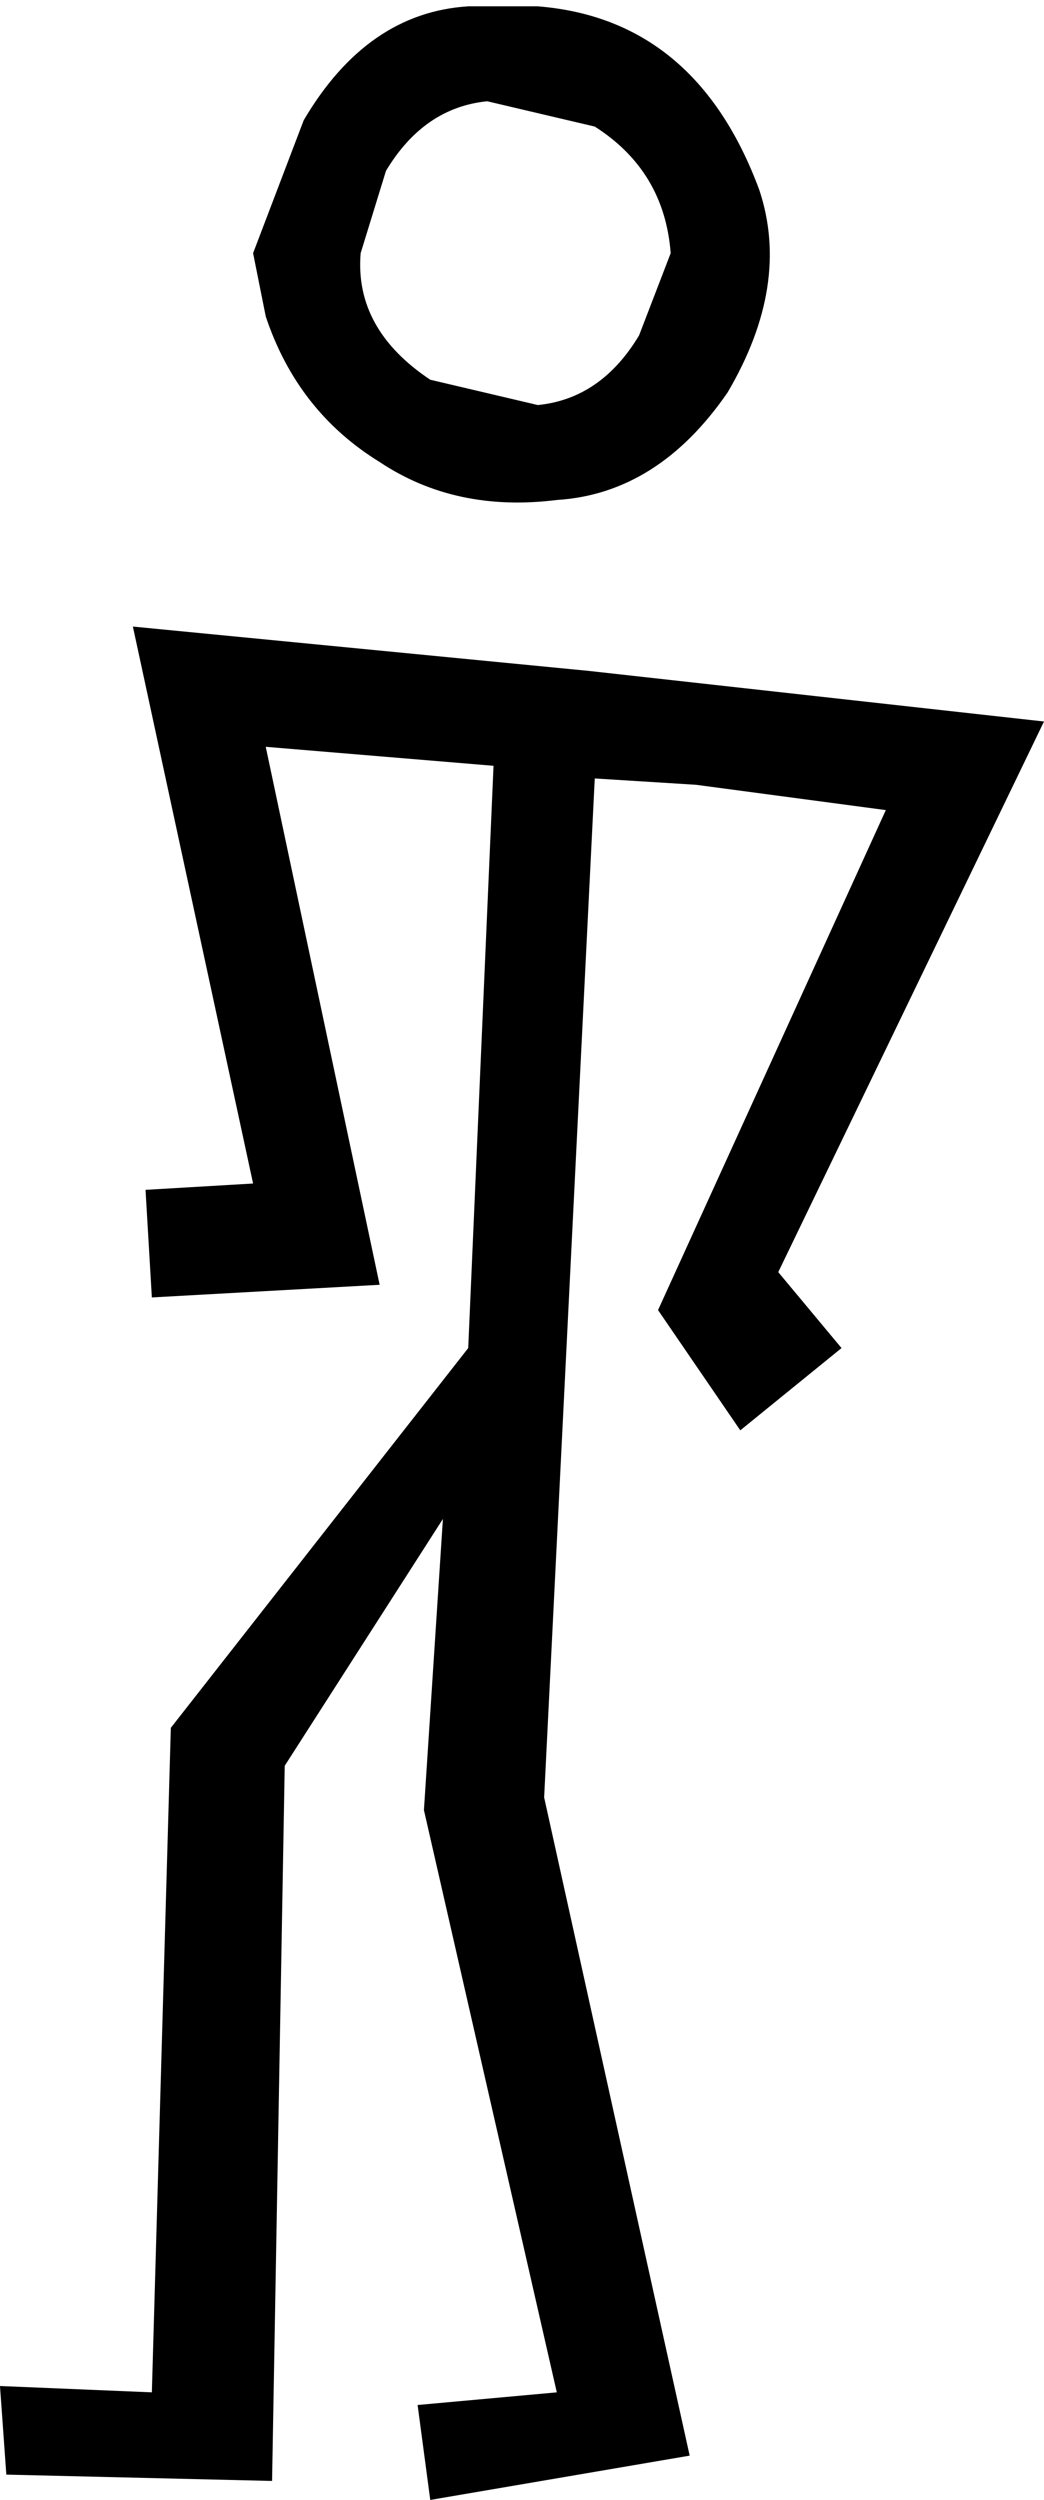 <?xml version="1.0" encoding="UTF-8" standalone="no"?>
<svg xmlns:xlink="http://www.w3.org/1999/xlink" height="19.75px" width="8.25px" xmlns="http://www.w3.org/2000/svg">
  <g transform="matrix(1.0, 0.0, 0.0, 1.0, 4.15, 9.9)">
    <path d="M1.15 -7.9 Q1.1 -8.55 0.55 -8.9 L-0.3 -9.1 Q-0.8 -9.05 -1.1 -8.55 L-1.3 -7.9 Q-1.35 -7.3 -0.75 -6.9 L0.1 -6.7 Q0.6 -6.75 0.9 -7.25 L1.15 -7.9 M1.6 -6.8 Q1.05 -6.0 0.25 -5.95 -0.55 -5.85 -1.15 -6.25 -1.8 -6.65 -2.05 -7.4 L-2.15 -7.9 -1.75 -8.95 Q-1.25 -9.8 -0.45 -9.85 L0.1 -9.85 Q1.35 -9.75 1.85 -8.4 2.1 -7.65 1.6 -6.8 M-2.05 -4.0 L-1.15 0.25 -2.95 0.35 -3.0 -0.5 -2.15 -0.55 -3.1 -4.95 0.5 -4.6 2.3 -4.4 4.1 -4.2 2.0 0.15 2.5 0.75 1.7 1.4 1.05 0.45 2.85 -3.5 1.35 -3.7 0.55 -3.75 0.15 4.3 1.3 9.5 -0.75 9.85 -0.85 9.1 0.25 9.0 -0.8 4.4 -0.65 2.1 -1.9 4.05 -2.0 9.7 -4.1 9.65 -4.15 8.95 -2.95 9.0 -2.8 3.75 -0.45 0.75 -0.25 -3.85 -2.05 -4.0" fill="#000000" fill-rule="evenodd" stroke="none"/>
  </g>
</svg>
